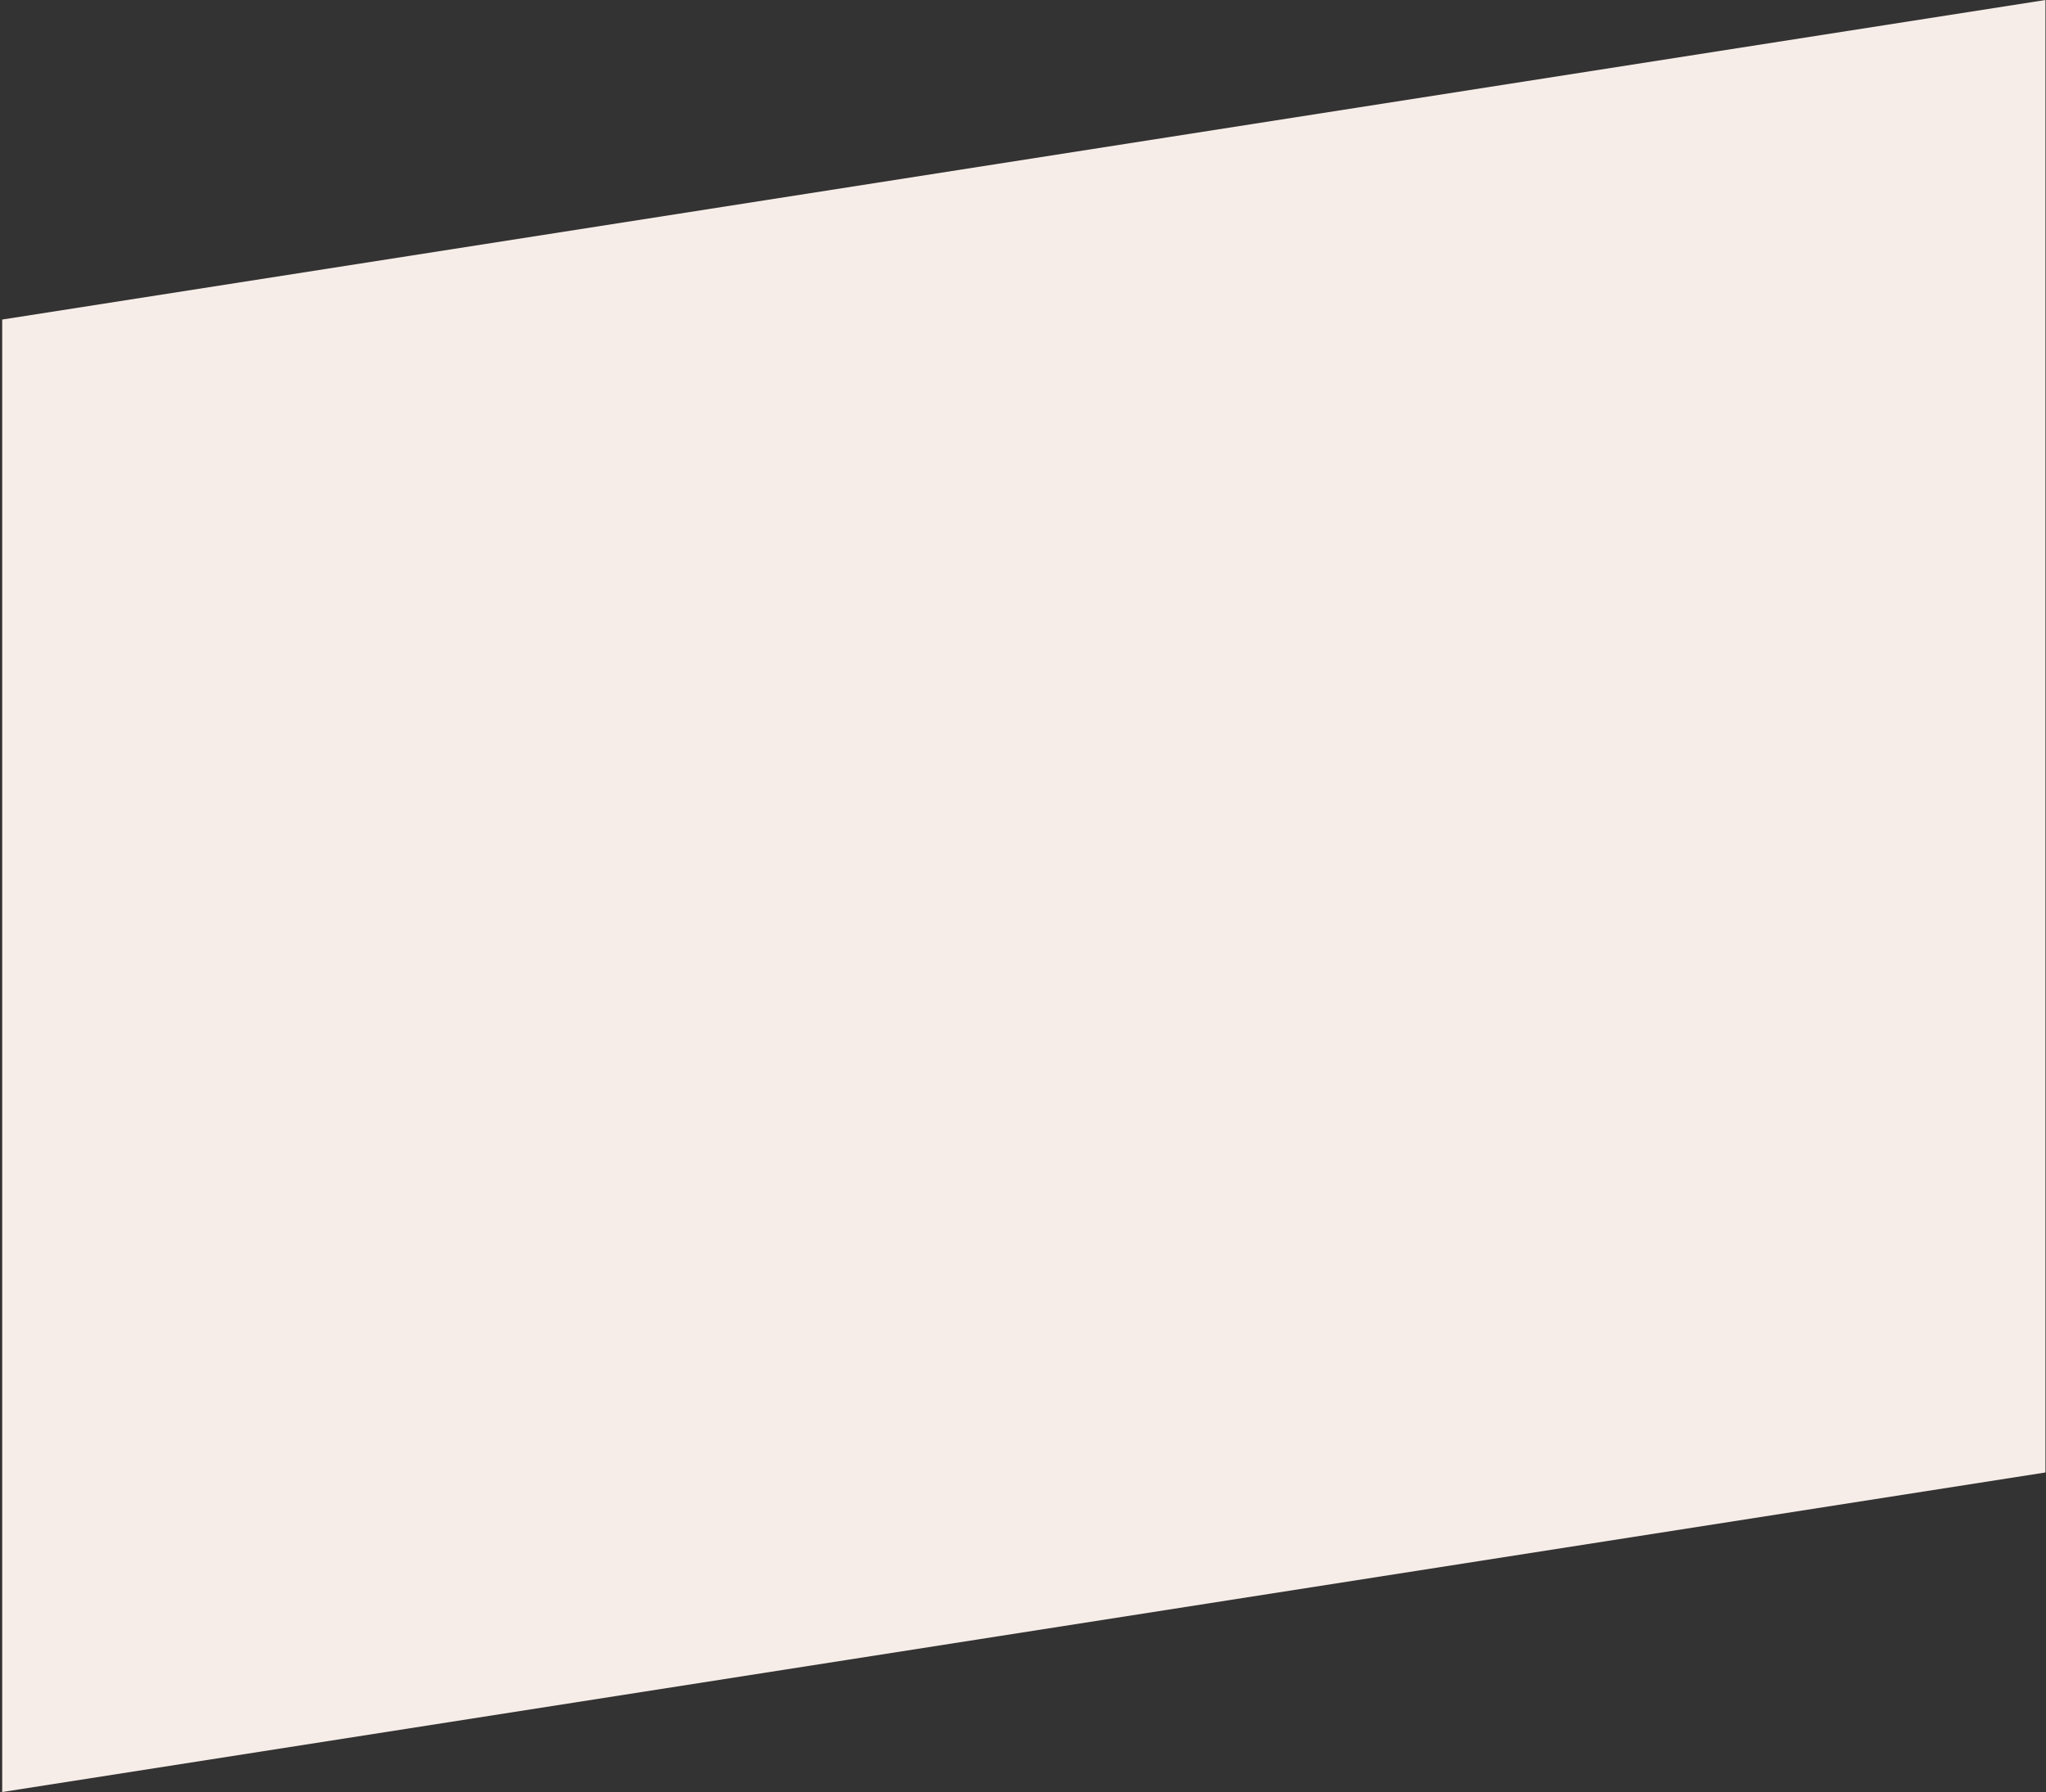 <?xml version="1.0" encoding="UTF-8"?>
<svg width="371px" height="325px" viewBox="0 0 371 325" version="1.1" xmlns="http://www.w3.org/2000/svg" xmlns:xlink="http://www.w3.org/1999/xlink">
    <rect x="0" y="0" width="371" height="325" fill="#333333" stroke="none"/>
    <title>886B8836-67F0-4191-8AAD-BEF7A7A64FC3</title>
    <g id="Videos---2021.Q1" stroke="none" stroke-width="1" fill="none" fill-rule="evenodd">
        <g id="2021.Q1.Forms.Video" transform="translate(-1025, -1176)" fill="#F7EDE8">
            <g id="Group" transform="translate(525, 1176)">
                <polygon id="Fill-26" points="870.9 0 500.4 57.953 500.4 325 870.9 267.047"></polygon>
            </g>
        </g>
    </g>
</svg>